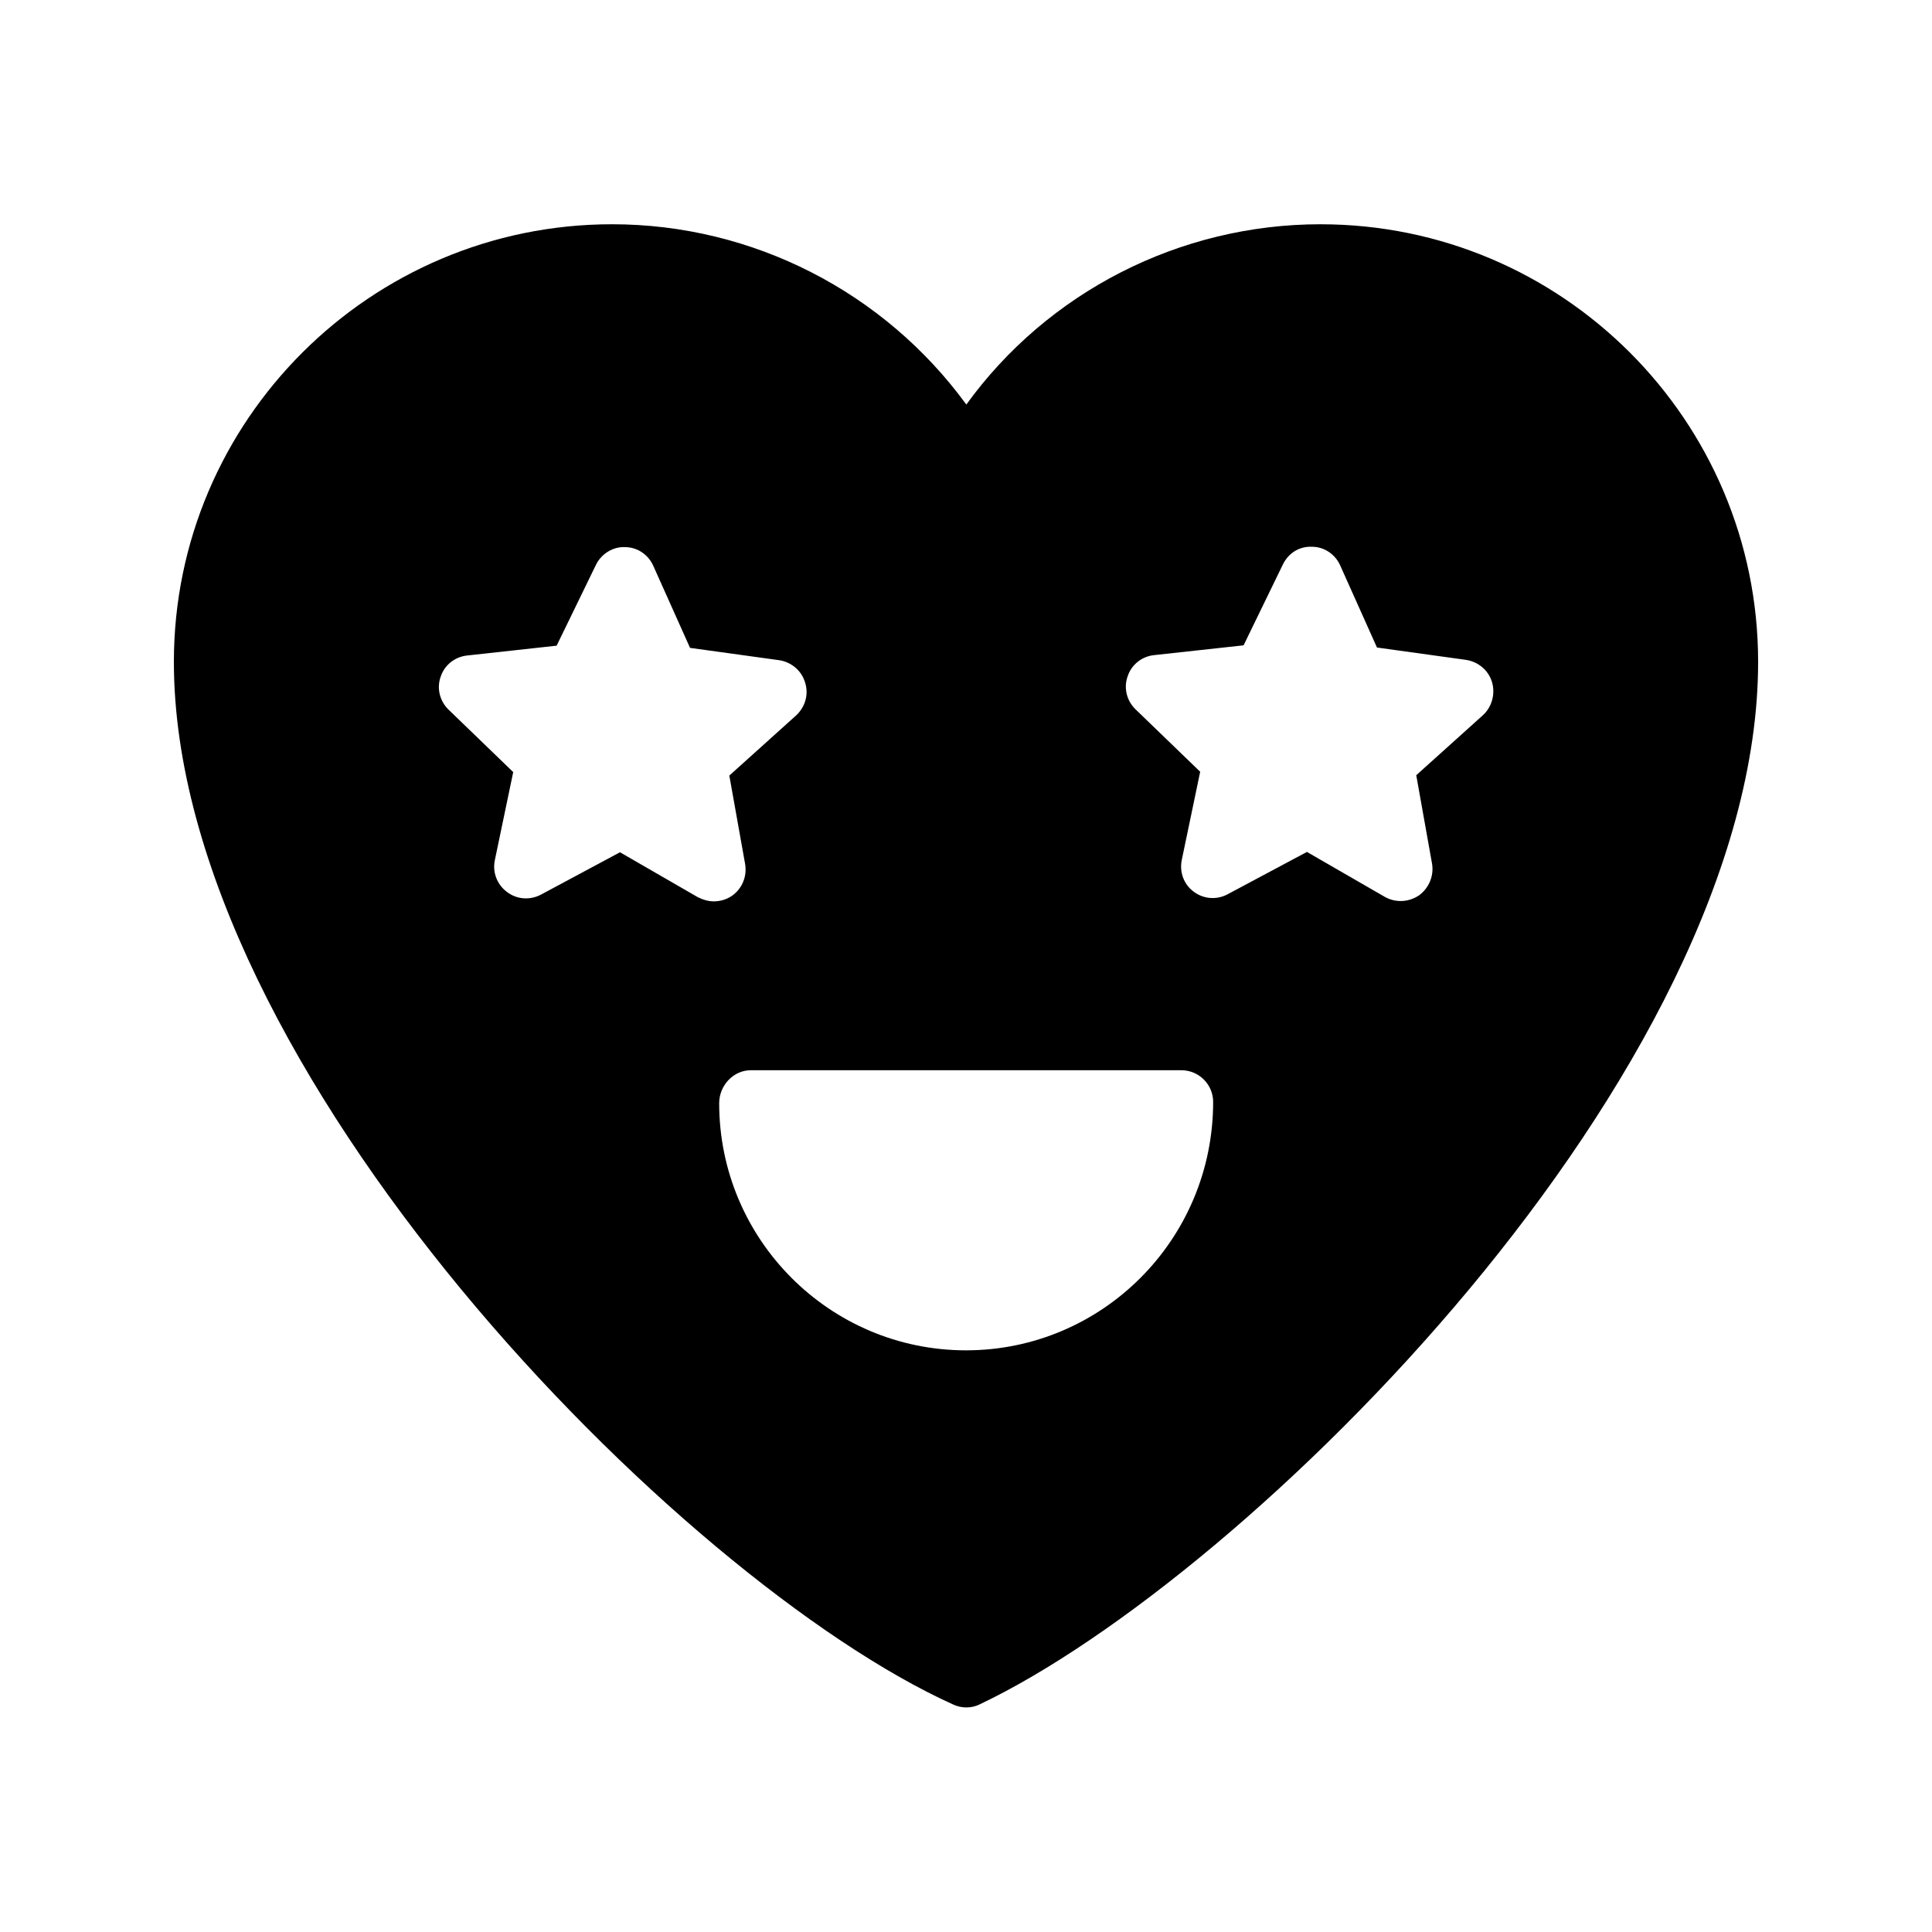 <?xml version="1.0" encoding="UTF-8"?>
<!-- Uploaded to: ICON Repo, www.iconrepo.com, Generator: ICON Repo Mixer Tools -->
<svg fill="#000000" width="800px" height="800px" version="1.1" viewBox="144 144 512 512" xmlns="http://www.w3.org/2000/svg">
 <path d="m493.96 203.43c-37.367 0-72.297 17.969-93.875 47.777-21.746-29.809-56.594-47.777-93.875-47.777-63.988 0-116.13 51.977-116.13 115.96 0 107.56 134.01 243.59 206.56 276.34 1.09 0.504 2.266 0.754 3.441 0.754 1.258 0 2.434-0.25 3.609-0.84 70.785-33.672 206.23-167.52 206.23-276.25 0-63.984-51.977-115.96-115.96-115.96zm-165 178.35-20.656-11.922-20.992 11.25c-2.938 1.512-6.383 1.258-8.984-0.754-2.602-1.93-3.863-5.207-3.191-8.398l4.871-23.344-17.129-16.543c-2.352-2.266-3.191-5.711-2.098-8.734 1.008-3.106 3.777-5.289 7.055-5.625l23.68-2.602 10.41-21.41c1.426-2.938 4.535-4.871 7.727-4.703 3.191 0 6.129 1.93 7.473 4.953l9.742 21.746 23.68 3.273c3.191 0.504 5.879 2.769 6.801 5.879 1.008 3.106 0.082 6.465-2.352 8.734l-17.719 15.953 4.199 23.512c0.504 3.191-0.754 6.383-3.441 8.312-1.426 1.008-3.191 1.512-4.871 1.512-1.434 0-2.859-0.418-4.203-1.09zm71.039 120.07c-36.105 0-65.41-29.391-65.41-65.496 0-4.617 3.695-8.734 8.398-8.734l114.11 0.004c4.617 0 8.398 3.777 8.398 8.398-0.004 36.441-29.391 65.828-65.496 65.828zm137.04-168.36-17.719 15.953 4.199 23.512c0.504 3.191-0.84 6.383-3.441 8.312-1.512 1.008-3.191 1.512-4.871 1.512-1.426 0-2.856-0.336-4.199-1.09l-20.656-11.922-21.074 11.25c-2.856 1.512-6.383 1.258-8.984-0.754-2.602-1.93-3.777-5.207-3.106-8.398l4.871-23.344-17.129-16.543c-2.352-2.266-3.191-5.711-2.098-8.734 1.008-3.106 3.777-5.289 6.969-5.625l23.762-2.602 10.406-21.414c1.426-2.938 4.281-4.871 7.727-4.703 3.191 0 6.129 1.93 7.473 4.953l9.742 21.746 23.594 3.273c3.273 0.504 5.961 2.769 6.887 5.879 0.922 3.113 0 6.555-2.352 8.738z"/>
</svg>